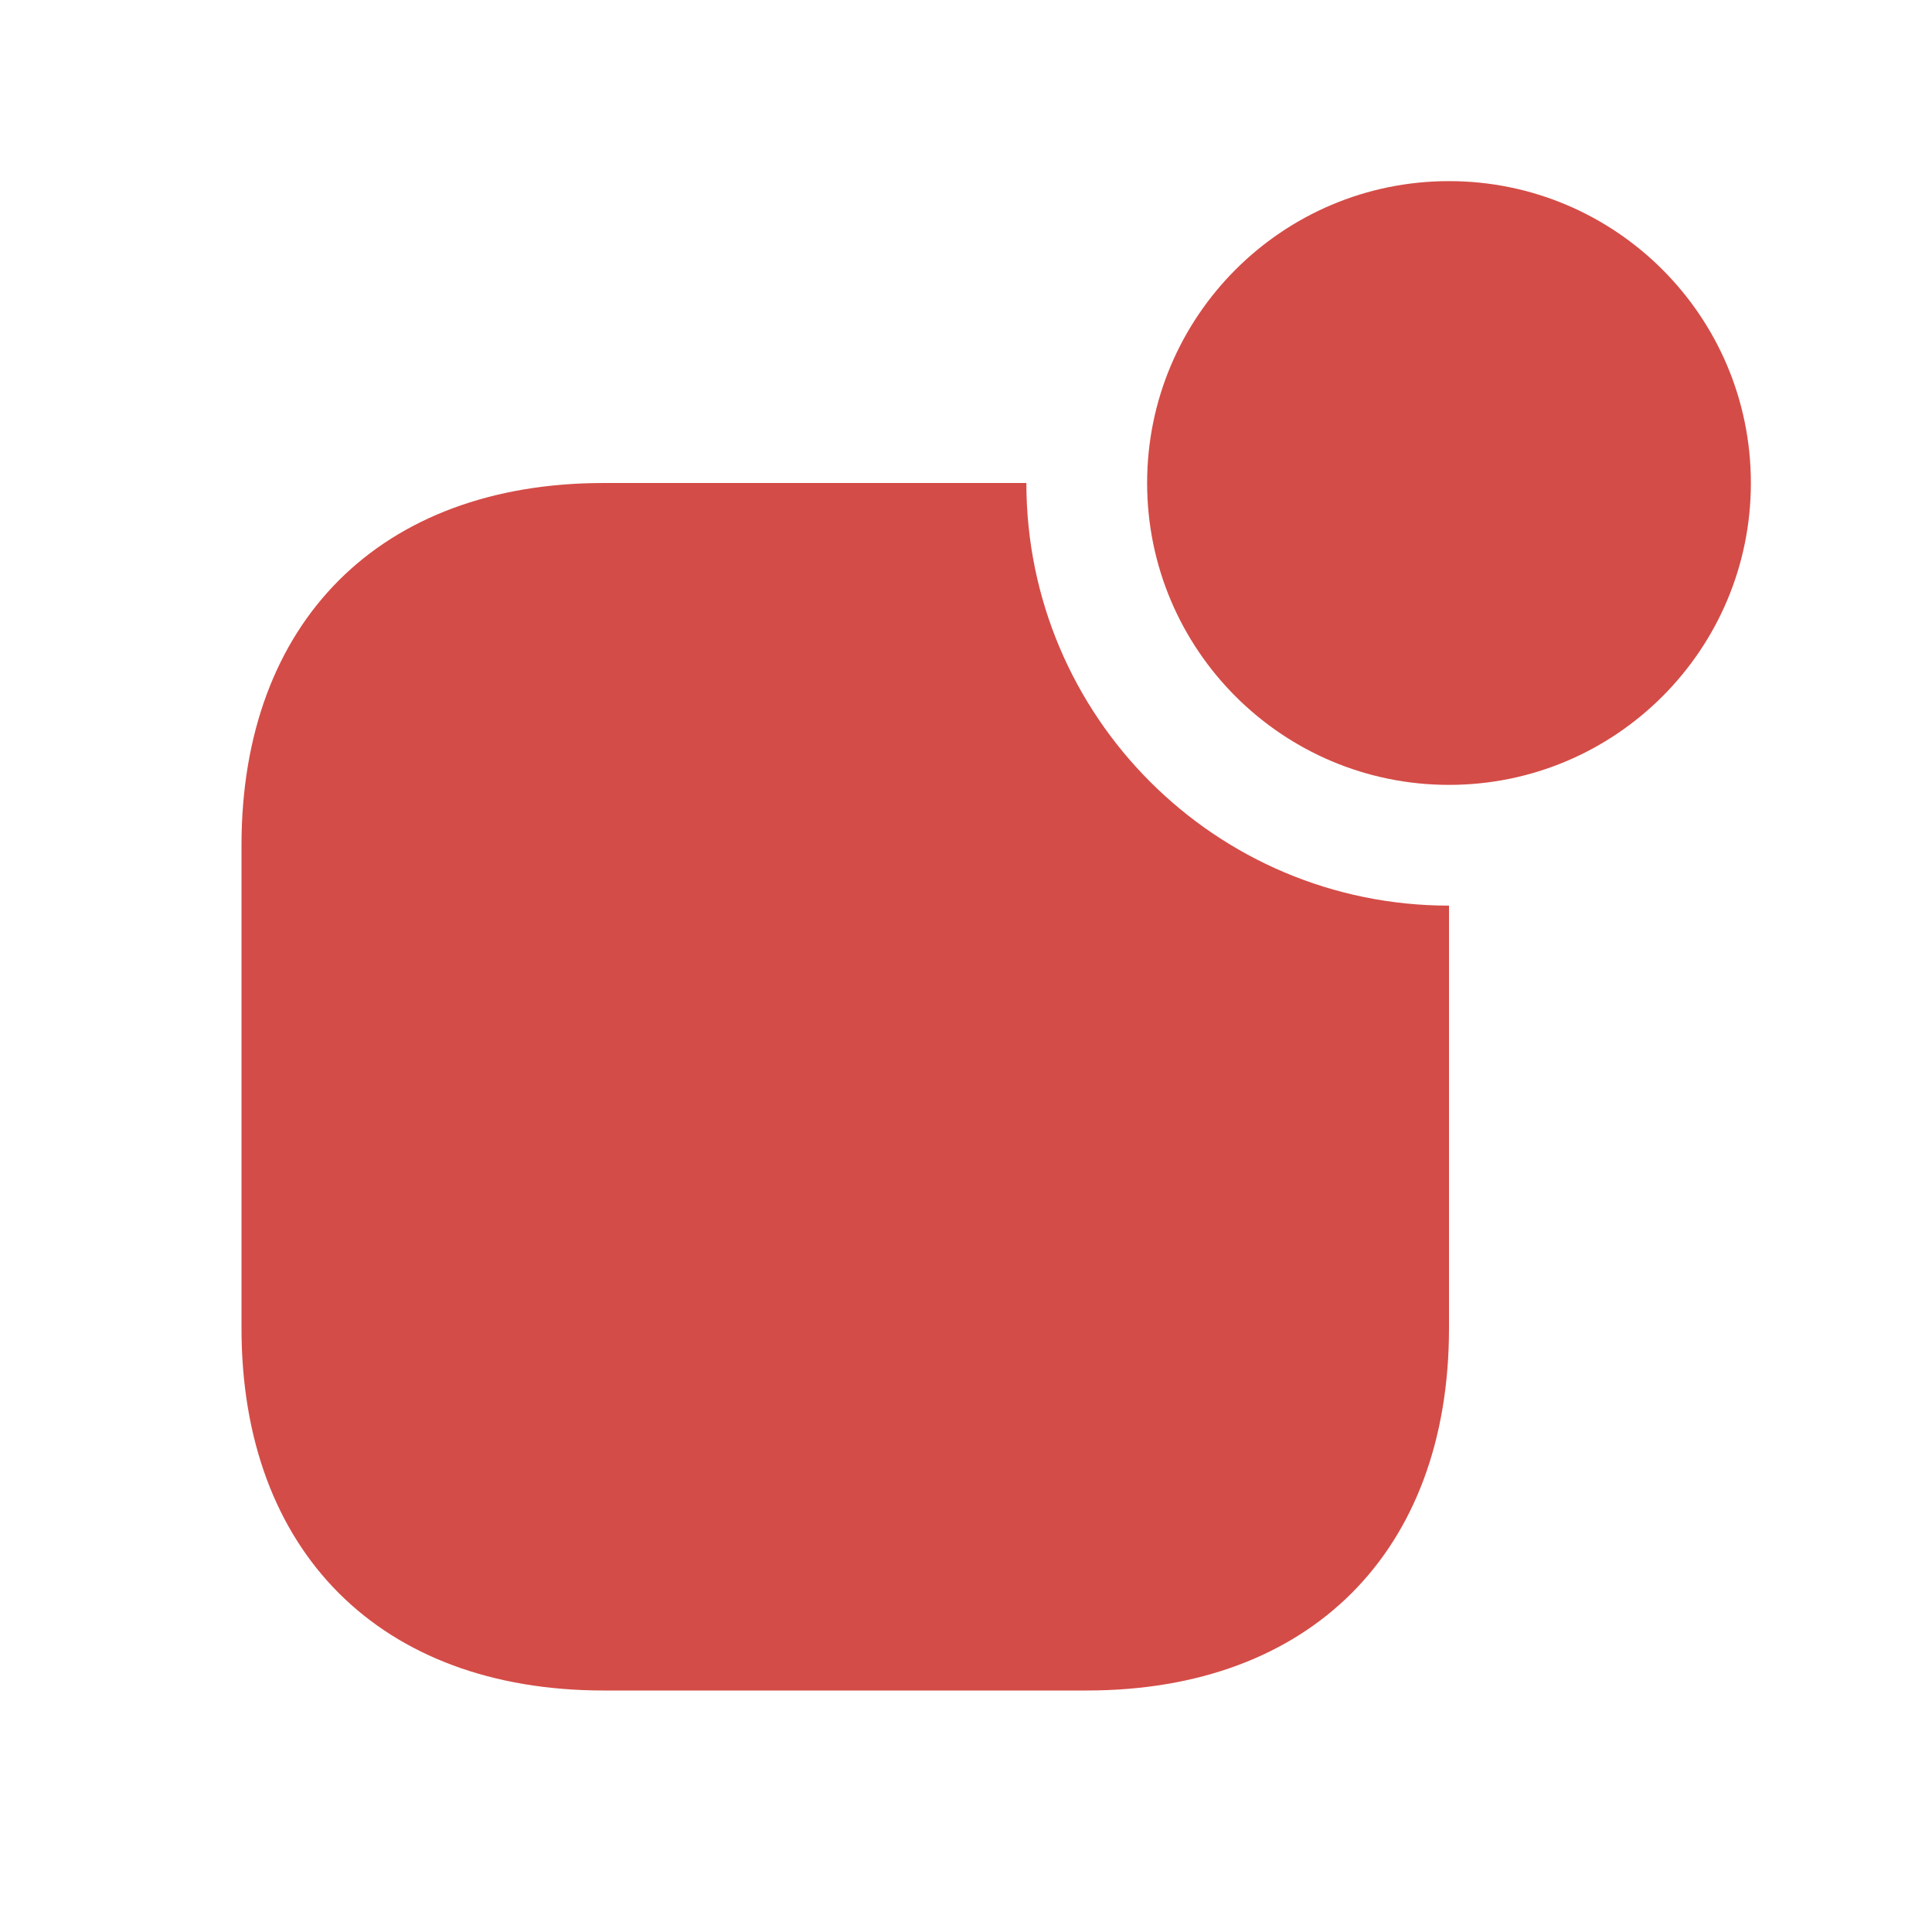 <svg xmlns="http://www.w3.org/2000/svg"  viewBox="0 0 64 64"><defs fill="#D44C47" /><path  d="m48,30v14c0,7.4-4.6,12-12,12h-16c-7.4,0-12-4.6-12-12v-16c0-7.4,4.6-12,12-12h14c0,7.73,6.27,14,14,14Zm0-24c-5.52,0-10,4.48-10,10s4.48,10,10,10,10-4.48,10-10-4.48-10-10-10Z" fill="#D44C47" /></svg>